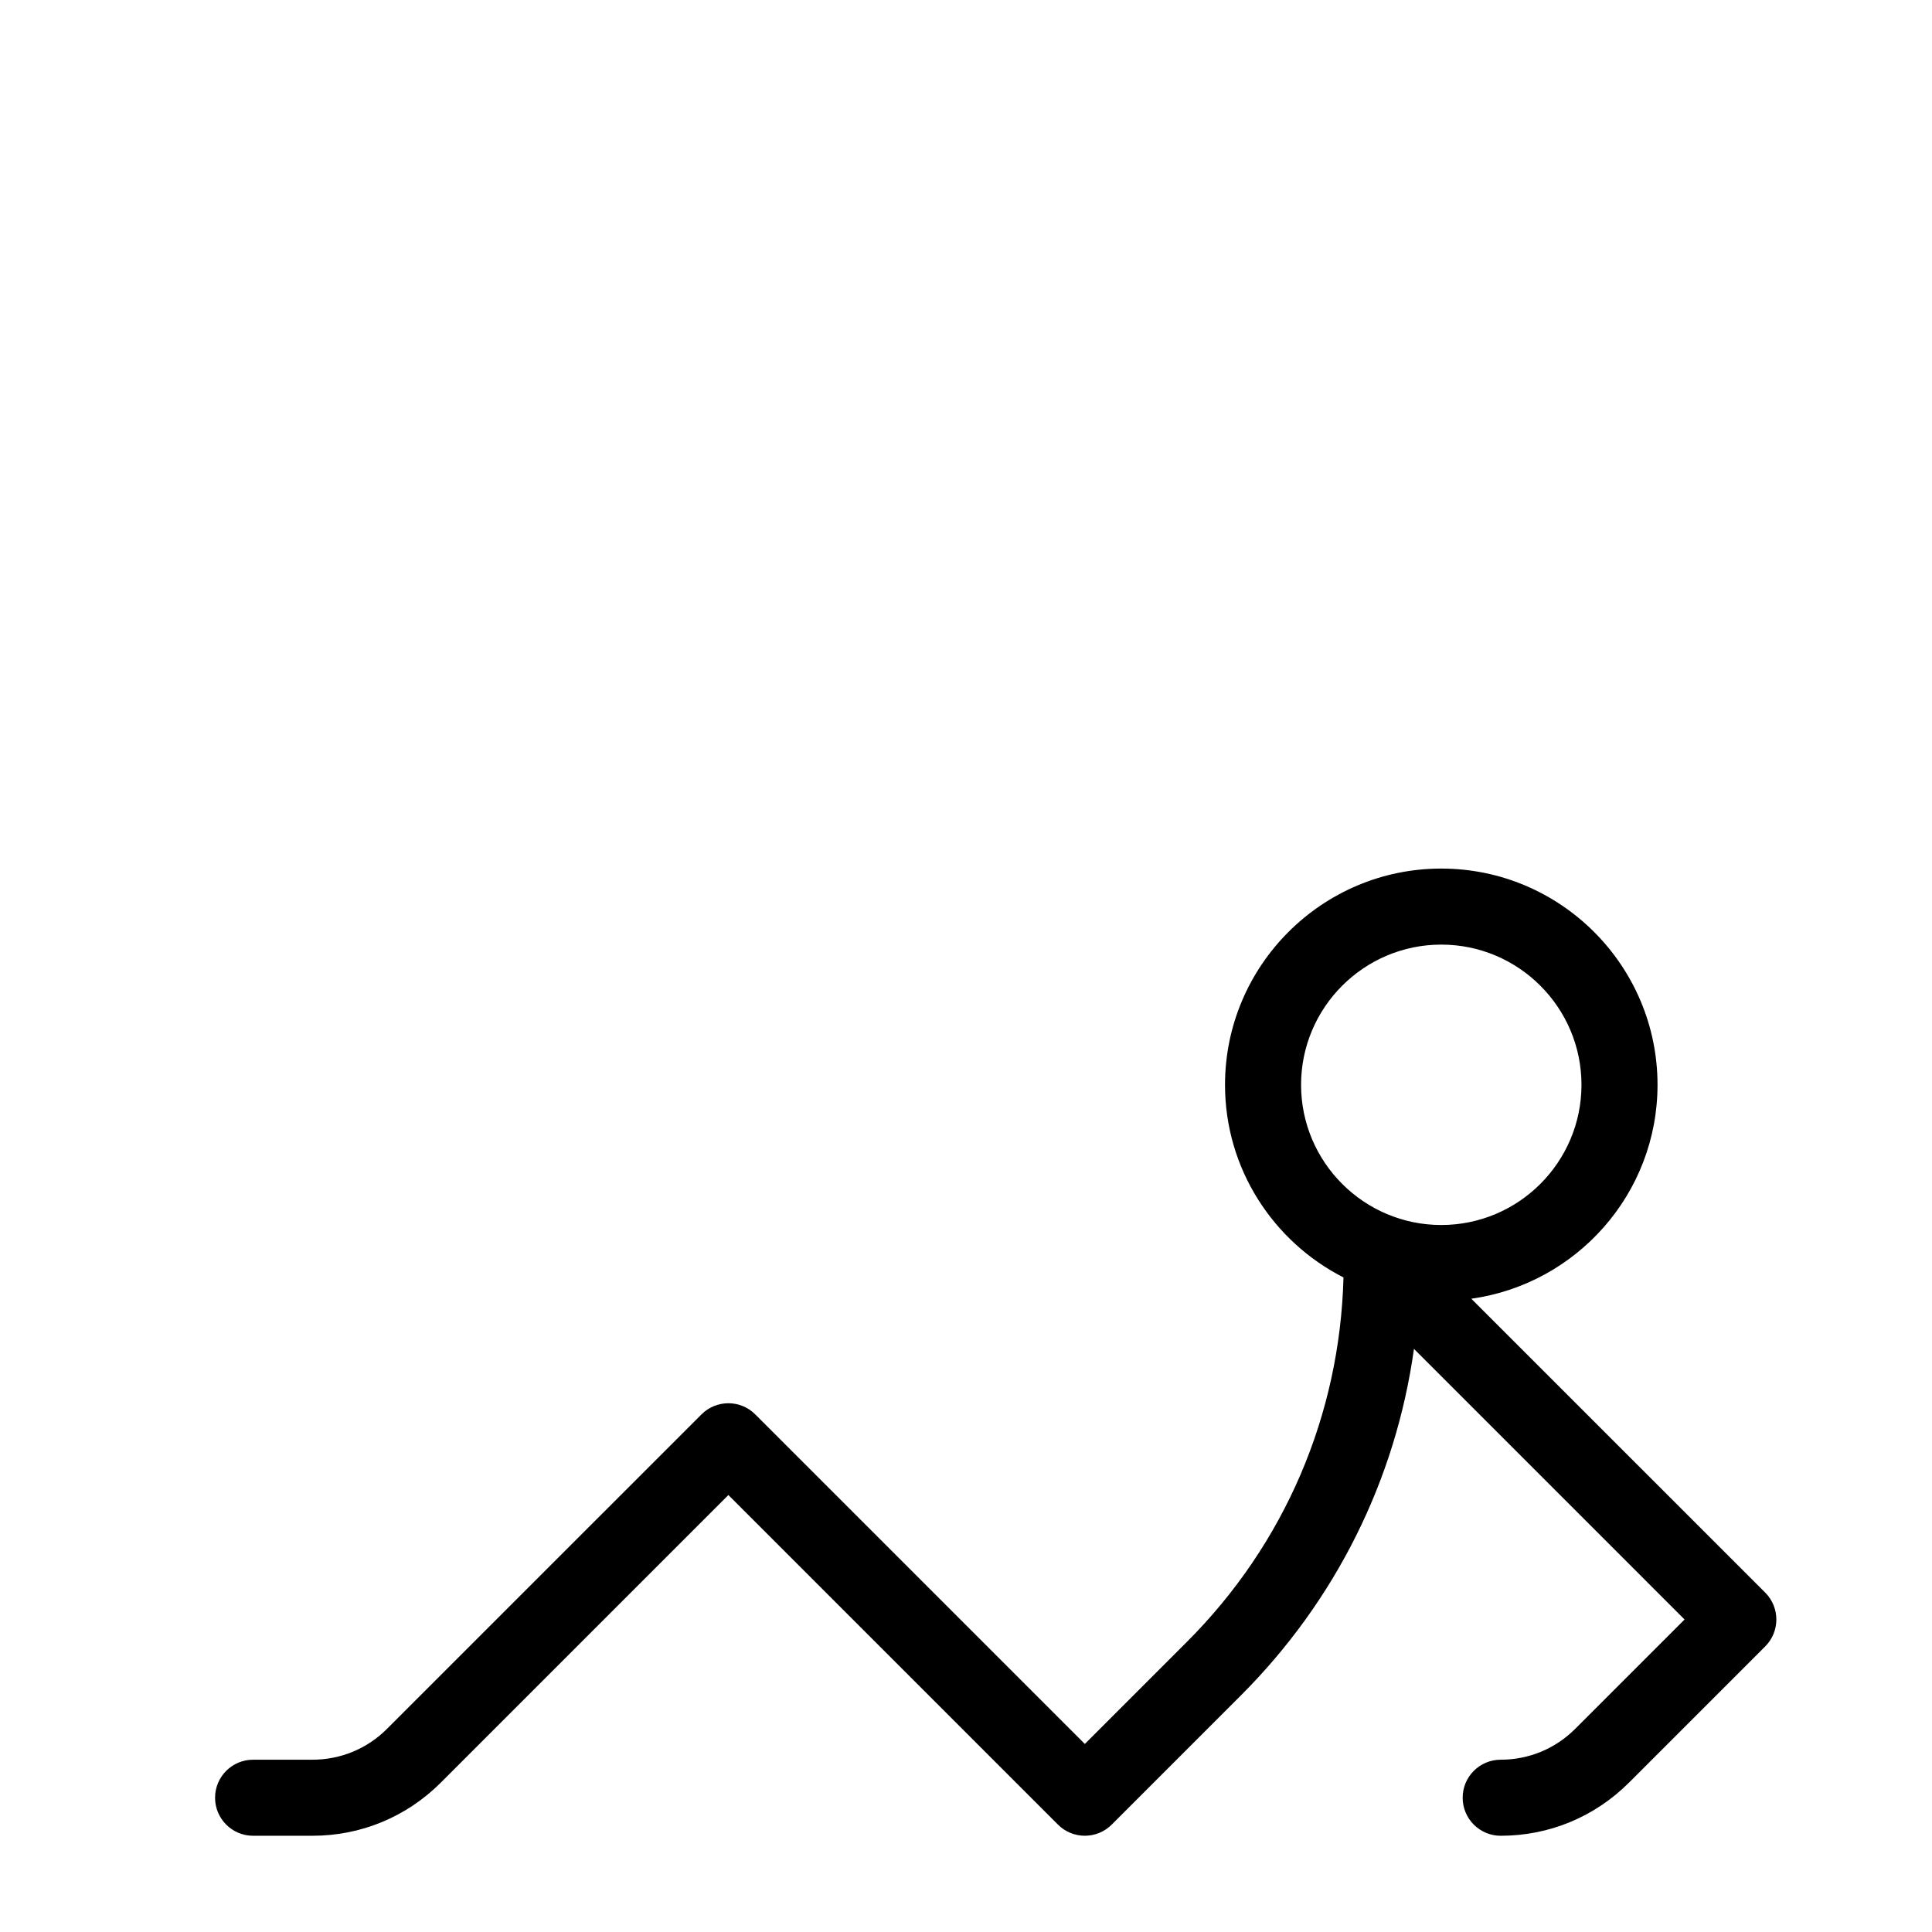 <?xml version="1.0" encoding="UTF-8"?>
<!-- Uploaded to: SVG Repo, www.svgrepo.com, Generator: SVG Repo Mixer Tools -->
<svg fill="#000000" width="800px" height="800px" version="1.1" viewBox="144 144 512 512" xmlns="http://www.w3.org/2000/svg">
 <path d="m611.8 566.06-77.887-77.883c27.84-3.894 49.348-27.797 49.348-56.688 0-31.602-25.707-57.309-57.309-57.309-31.598 0-57.309 25.707-57.309 57.309 0 22.27 12.793 41.566 31.395 51.047-0.957 36.488-15.574 70.656-41.484 96.566l-27.062 27.066-87.34-87.34c-3.938-3.938-10.312-3.938-14.25 0l-83.332 83.328c-5.277 5.273-12.289 8.184-19.754 8.184h-15.742c-5.566 0-10.078 4.512-10.078 10.078 0 5.566 4.512 10.078 10.078 10.078h15.742c12.848 0 24.918-5.004 34.004-14.086l76.207-76.211 87.34 87.34c1.969 1.969 4.547 2.953 7.125 2.953s5.156-0.984 7.125-2.953l34.188-34.188c25.191-25.188 41.066-57.211 45.91-91.883l71.711 71.715-28.973 28.973c-5.281 5.273-12.289 8.184-19.754 8.184-5.566 0-10.078 4.512-10.078 10.078 0 5.566 4.512 10.078 10.078 10.078 12.848 0 24.918-5.004 34.004-14.086l36.098-36.098c3.934-3.941 3.934-10.316 0-14.254zm-85.848-171.73c20.488 0 37.156 16.668 37.156 37.156 0 20.484-16.668 37.152-37.156 37.152s-37.156-16.668-37.156-37.156c0.004-20.484 16.672-37.152 37.156-37.152z"/>
</svg>